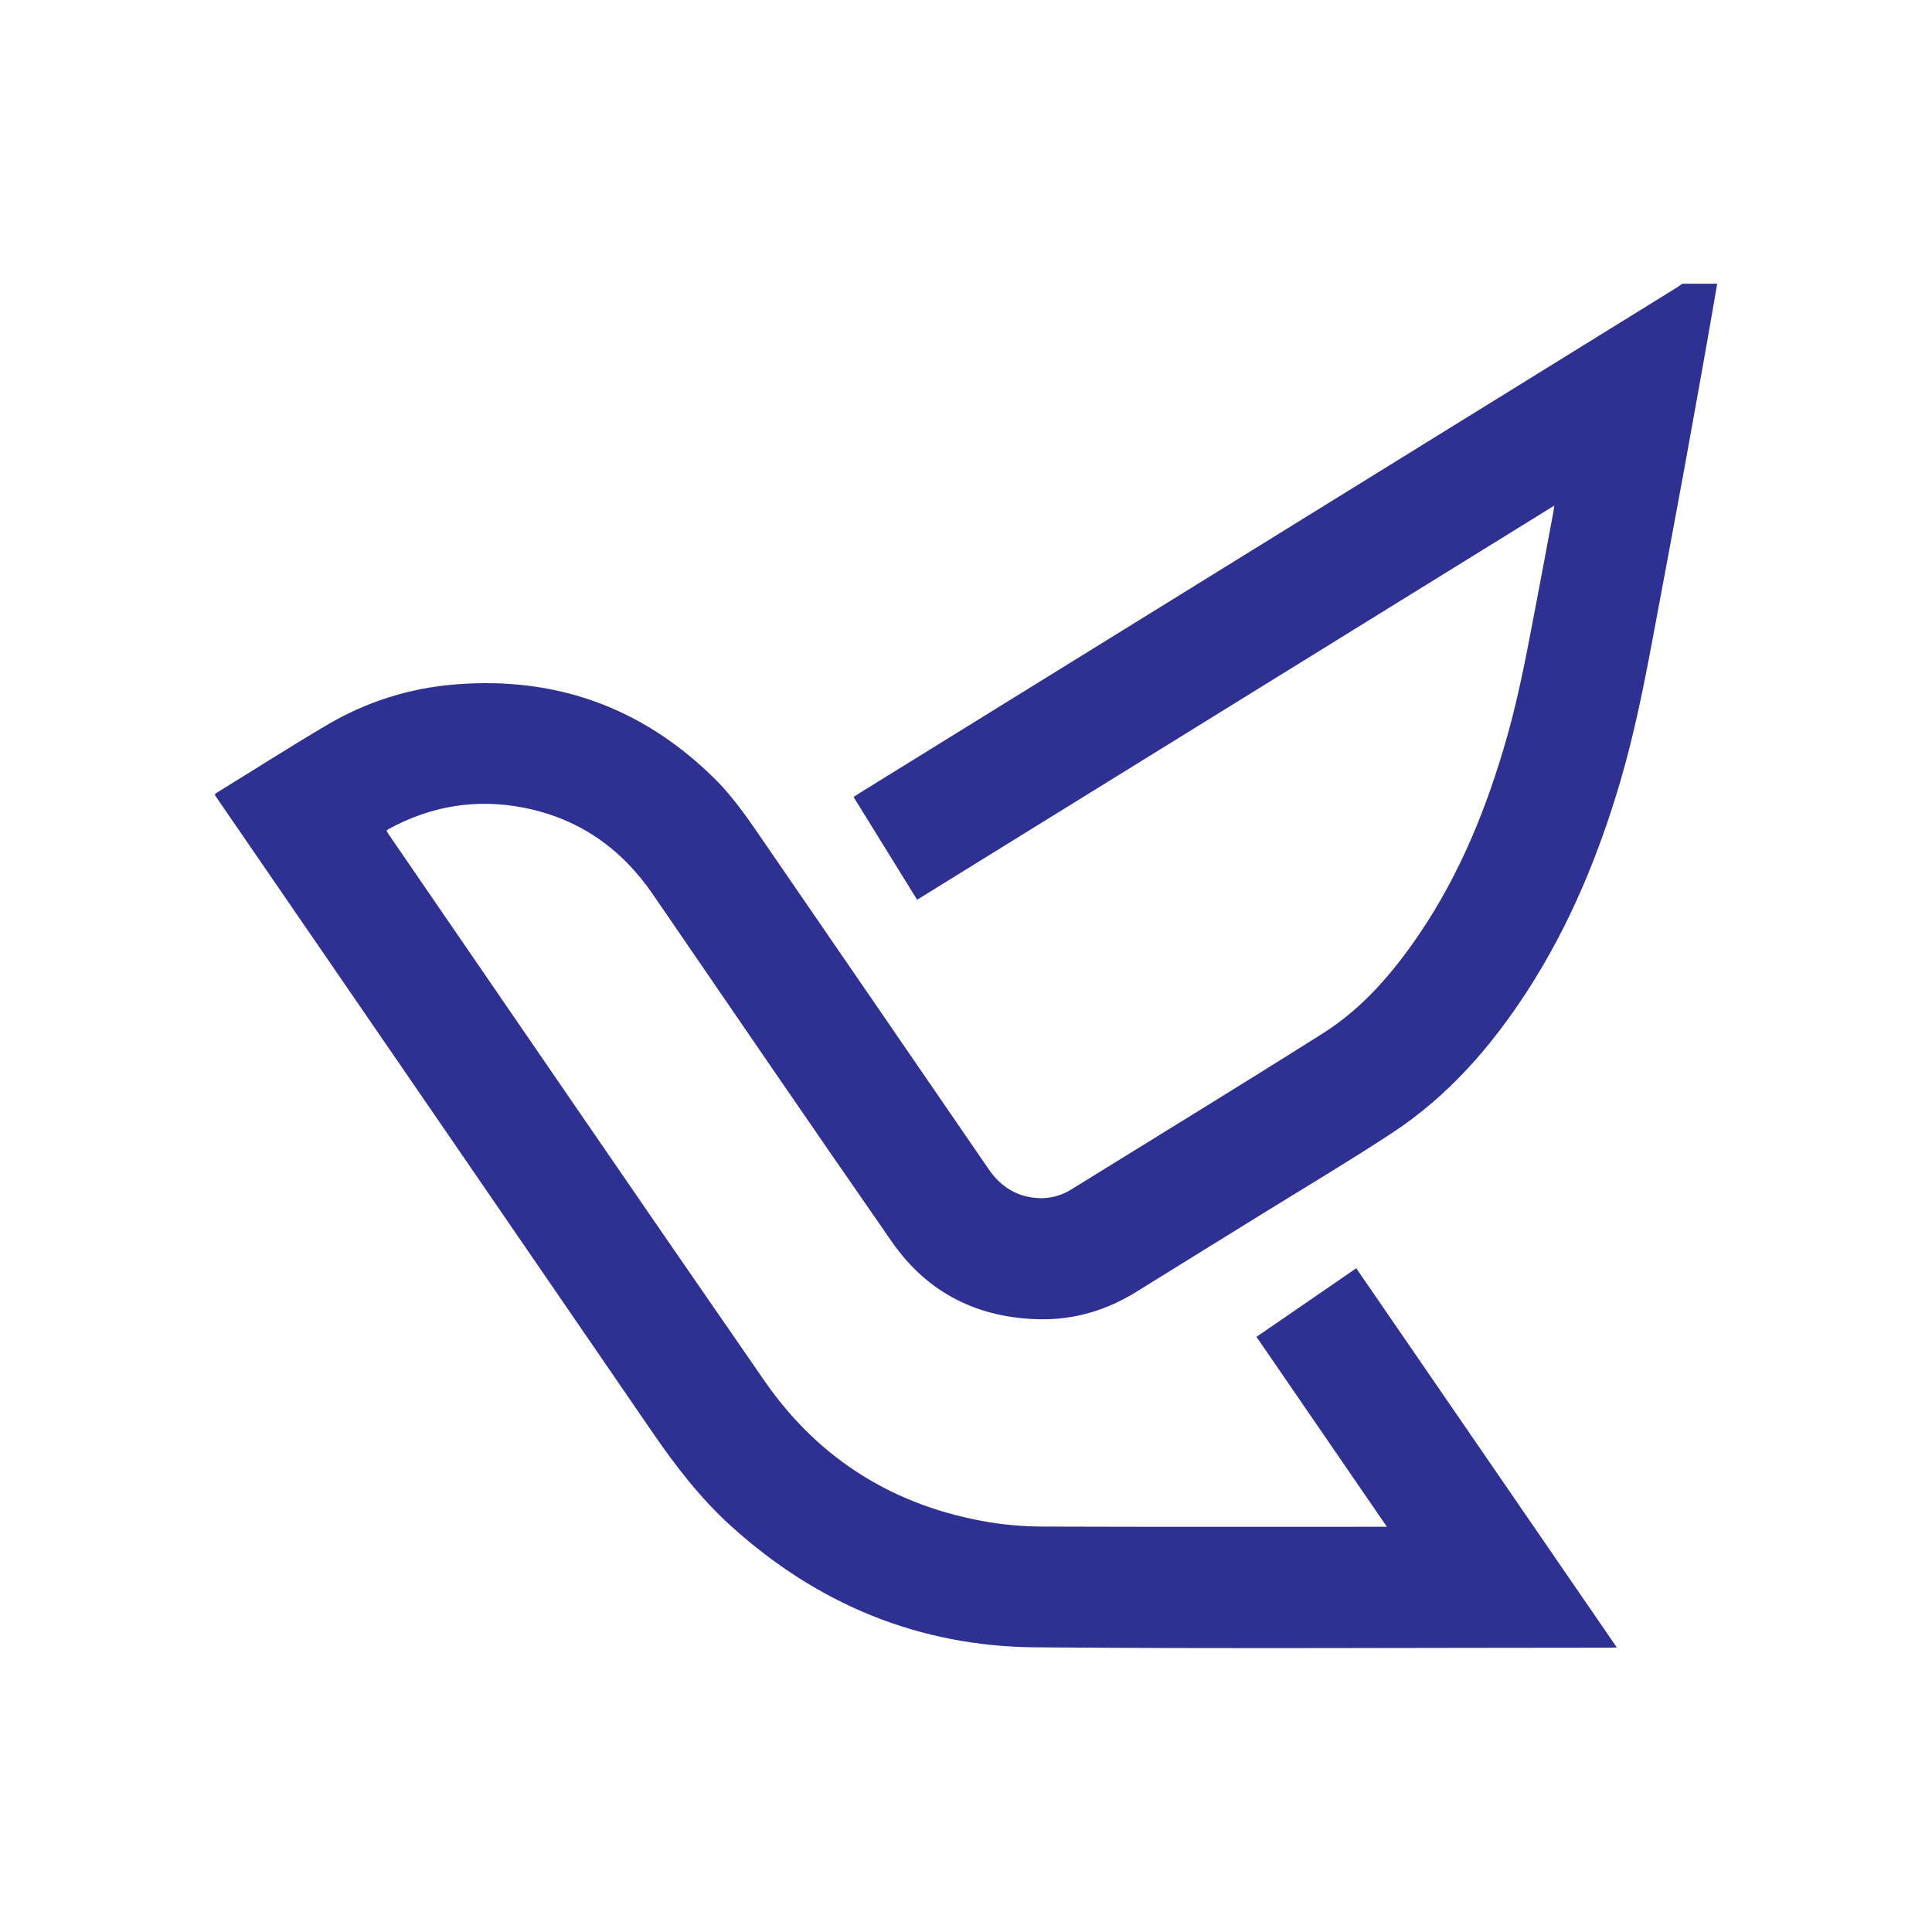 <?xml version="1.0" encoding="UTF-8"?>
<svg id="Layer_1" data-name="Layer 1" xmlns="http://www.w3.org/2000/svg" viewBox="0 0 200 200">
  <defs>
    <style>
      .cls-1 {
        fill: #2e3192;
      }
    </style>
  </defs>
  <path class="cls-1" d="M177.76,29.38c-.38,2.17-.74,4.35-1.13,6.52-.8,4.48-1.6,8.96-2.42,13.44-1.06,5.76-2.14,11.52-3.22,17.28-.9,4.78-1.87,9.54-3.24,14.22-2.25,7.67-5.28,15-9.64,21.74-3.75,5.79-8.23,10.92-14.04,14.73-4.45,2.92-9.03,5.64-13.55,8.44-4.29,2.66-8.59,5.31-12.87,7.97-3.01,1.87-6.3,2.89-9.84,2.85-6.47-.07-11.76-2.66-15.47-8-8.31-11.96-16.52-23.97-24.75-35.98-3.3-4.82-7.74-7.9-13.49-9-4.84-.92-9.45-.16-13.79,2.19-.08,.05-.16,.1-.3,.19,.09,.16,.15,.31,.25,.44,12.95,18.85,25.86,37.74,38.88,56.54,5.63,8.13,13.46,12.99,23.22,14.62,1.84,.31,3.73,.45,5.6,.46,11.59,.04,23.18,.02,34.78,.02,.23,0,.46,0,.83,0-4.53-6.6-8.99-13.09-13.5-19.66,3.44-2.36,6.86-4.71,10.33-7.1,9,13.09,17.95,26.13,26.97,39.25-.28,.01-.46,.03-.65,.03-19.85,0-39.71,.12-59.56-.04-12.04-.1-22.54-4.46-31.48-12.55-3.2-2.9-5.8-6.29-8.23-9.84-14.97-21.83-29.97-43.65-44.96-65.47-.09-.13-.17-.26-.27-.42,.07-.06,.13-.13,.21-.18,3.8-2.34,7.56-4.74,11.4-7.01,4.1-2.42,8.55-3.83,13.3-4.21,10.39-.84,19.34,2.37,26.78,9.69,2.18,2.14,3.84,4.68,5.56,7.18,7.62,11.1,15.25,22.19,22.86,33.29,1.27,1.86,2.97,2.92,5.22,3.02,1.17,.05,2.29-.25,3.3-.87,8.7-5.38,17.43-10.72,26.08-16.18,4.15-2.62,7.3-6.31,10.03-10.34,4.24-6.27,7.02-13.19,9.07-20.44,1.37-4.84,2.23-9.78,3.18-14.71,.54-2.82,1.06-5.64,1.59-8.47,.03-.17,.05-.34,.1-.68-22.05,13.64-43.98,27.2-65.96,40.8-2.2-3.56-4.38-7.08-6.58-10.64,.25-.16,.47-.31,.7-.45,20.96-12.97,41.92-25.93,62.89-38.9,7.22-4.47,14.44-8.93,21.66-13.4,.18-.11,.35-.25,.53-.38,1.21,0,2.43,0,3.64,0Z"/>
</svg>
